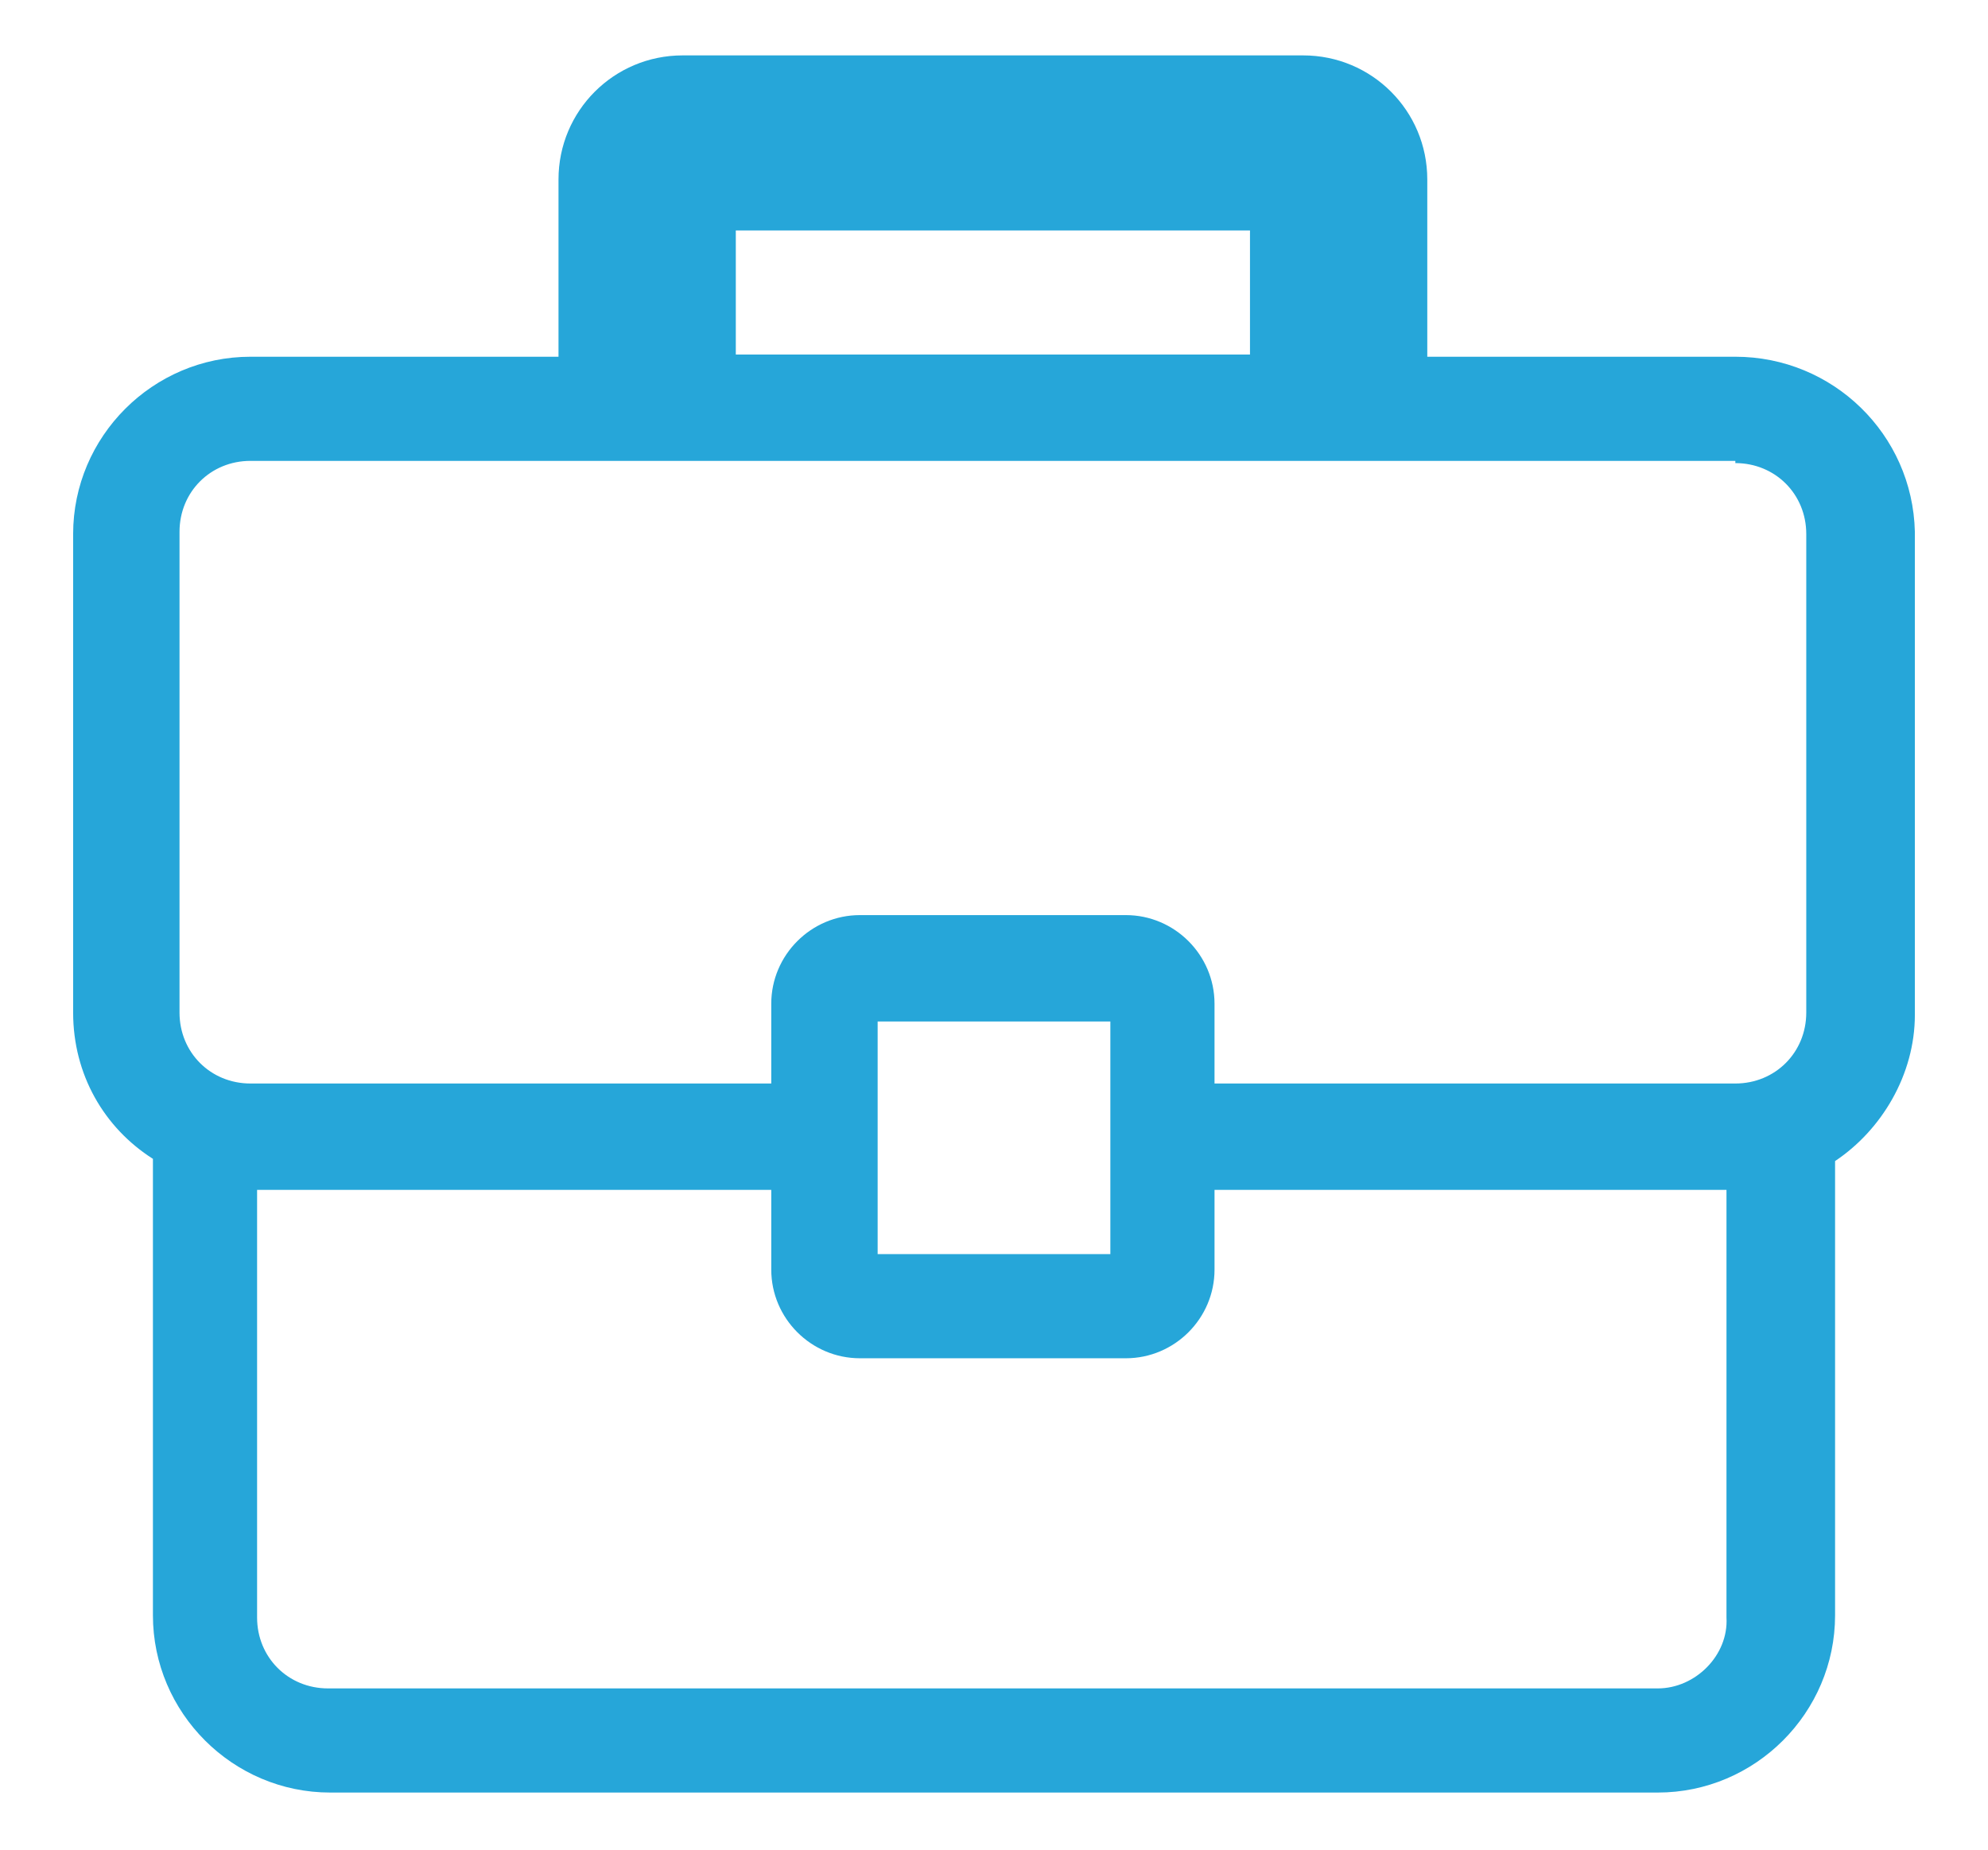 <svg id="Calque_1" xmlns="http://www.w3.org/2000/svg" viewBox="0 0 89.7 83.5"><style>.st0{fill:#26a6d9}</style><path class="st0" d="M78.3 16.1H64.4v-8c0-3.1-2.5-5.6-5.6-5.6h-28c-3.1 0-5.6 2.5-5.6 5.6v8H11.3c-4.4 0-8 3.6-8 8v21.6c0 2.8 1.4 5.2 3.6 6.6v20.6c0 4.4 3.6 8 8 8h59.9c4.4 0 8-3.6 8-8V52.4c2.1-1.4 3.6-3.9 3.6-6.6V24c-.1-4.4-3.7-7.9-8.1-7.9zm0 4.8c1.8 0 3.2 1.4 3.2 3.2v21.6c0 1.8-1.4 3.2-3.2 3.2H54.8v-3.6c0-2.2-1.8-4-4-4h-12c-2.2 0-4 1.8-4 4v3.6H11.3c-1.8 0-3.2-1.4-3.2-3.2V24c0-1.8 1.4-3.2 3.2-3.2h67v.1zM39.6 46.1h10.5v10.5H39.6V46.1zm-6.4-35.7h23.2V16H33.2v-5.6zm41.6 65.8h-60c-1.8 0-3.2-1.4-3.2-3.2V53.7h23.2v3.6c0 2.2 1.8 4 4 4h12c2.2 0 4-1.8 4-4v-3.6h23.1V73c.1 1.7-1.4 3.2-3.1 3.2z"/></svg>